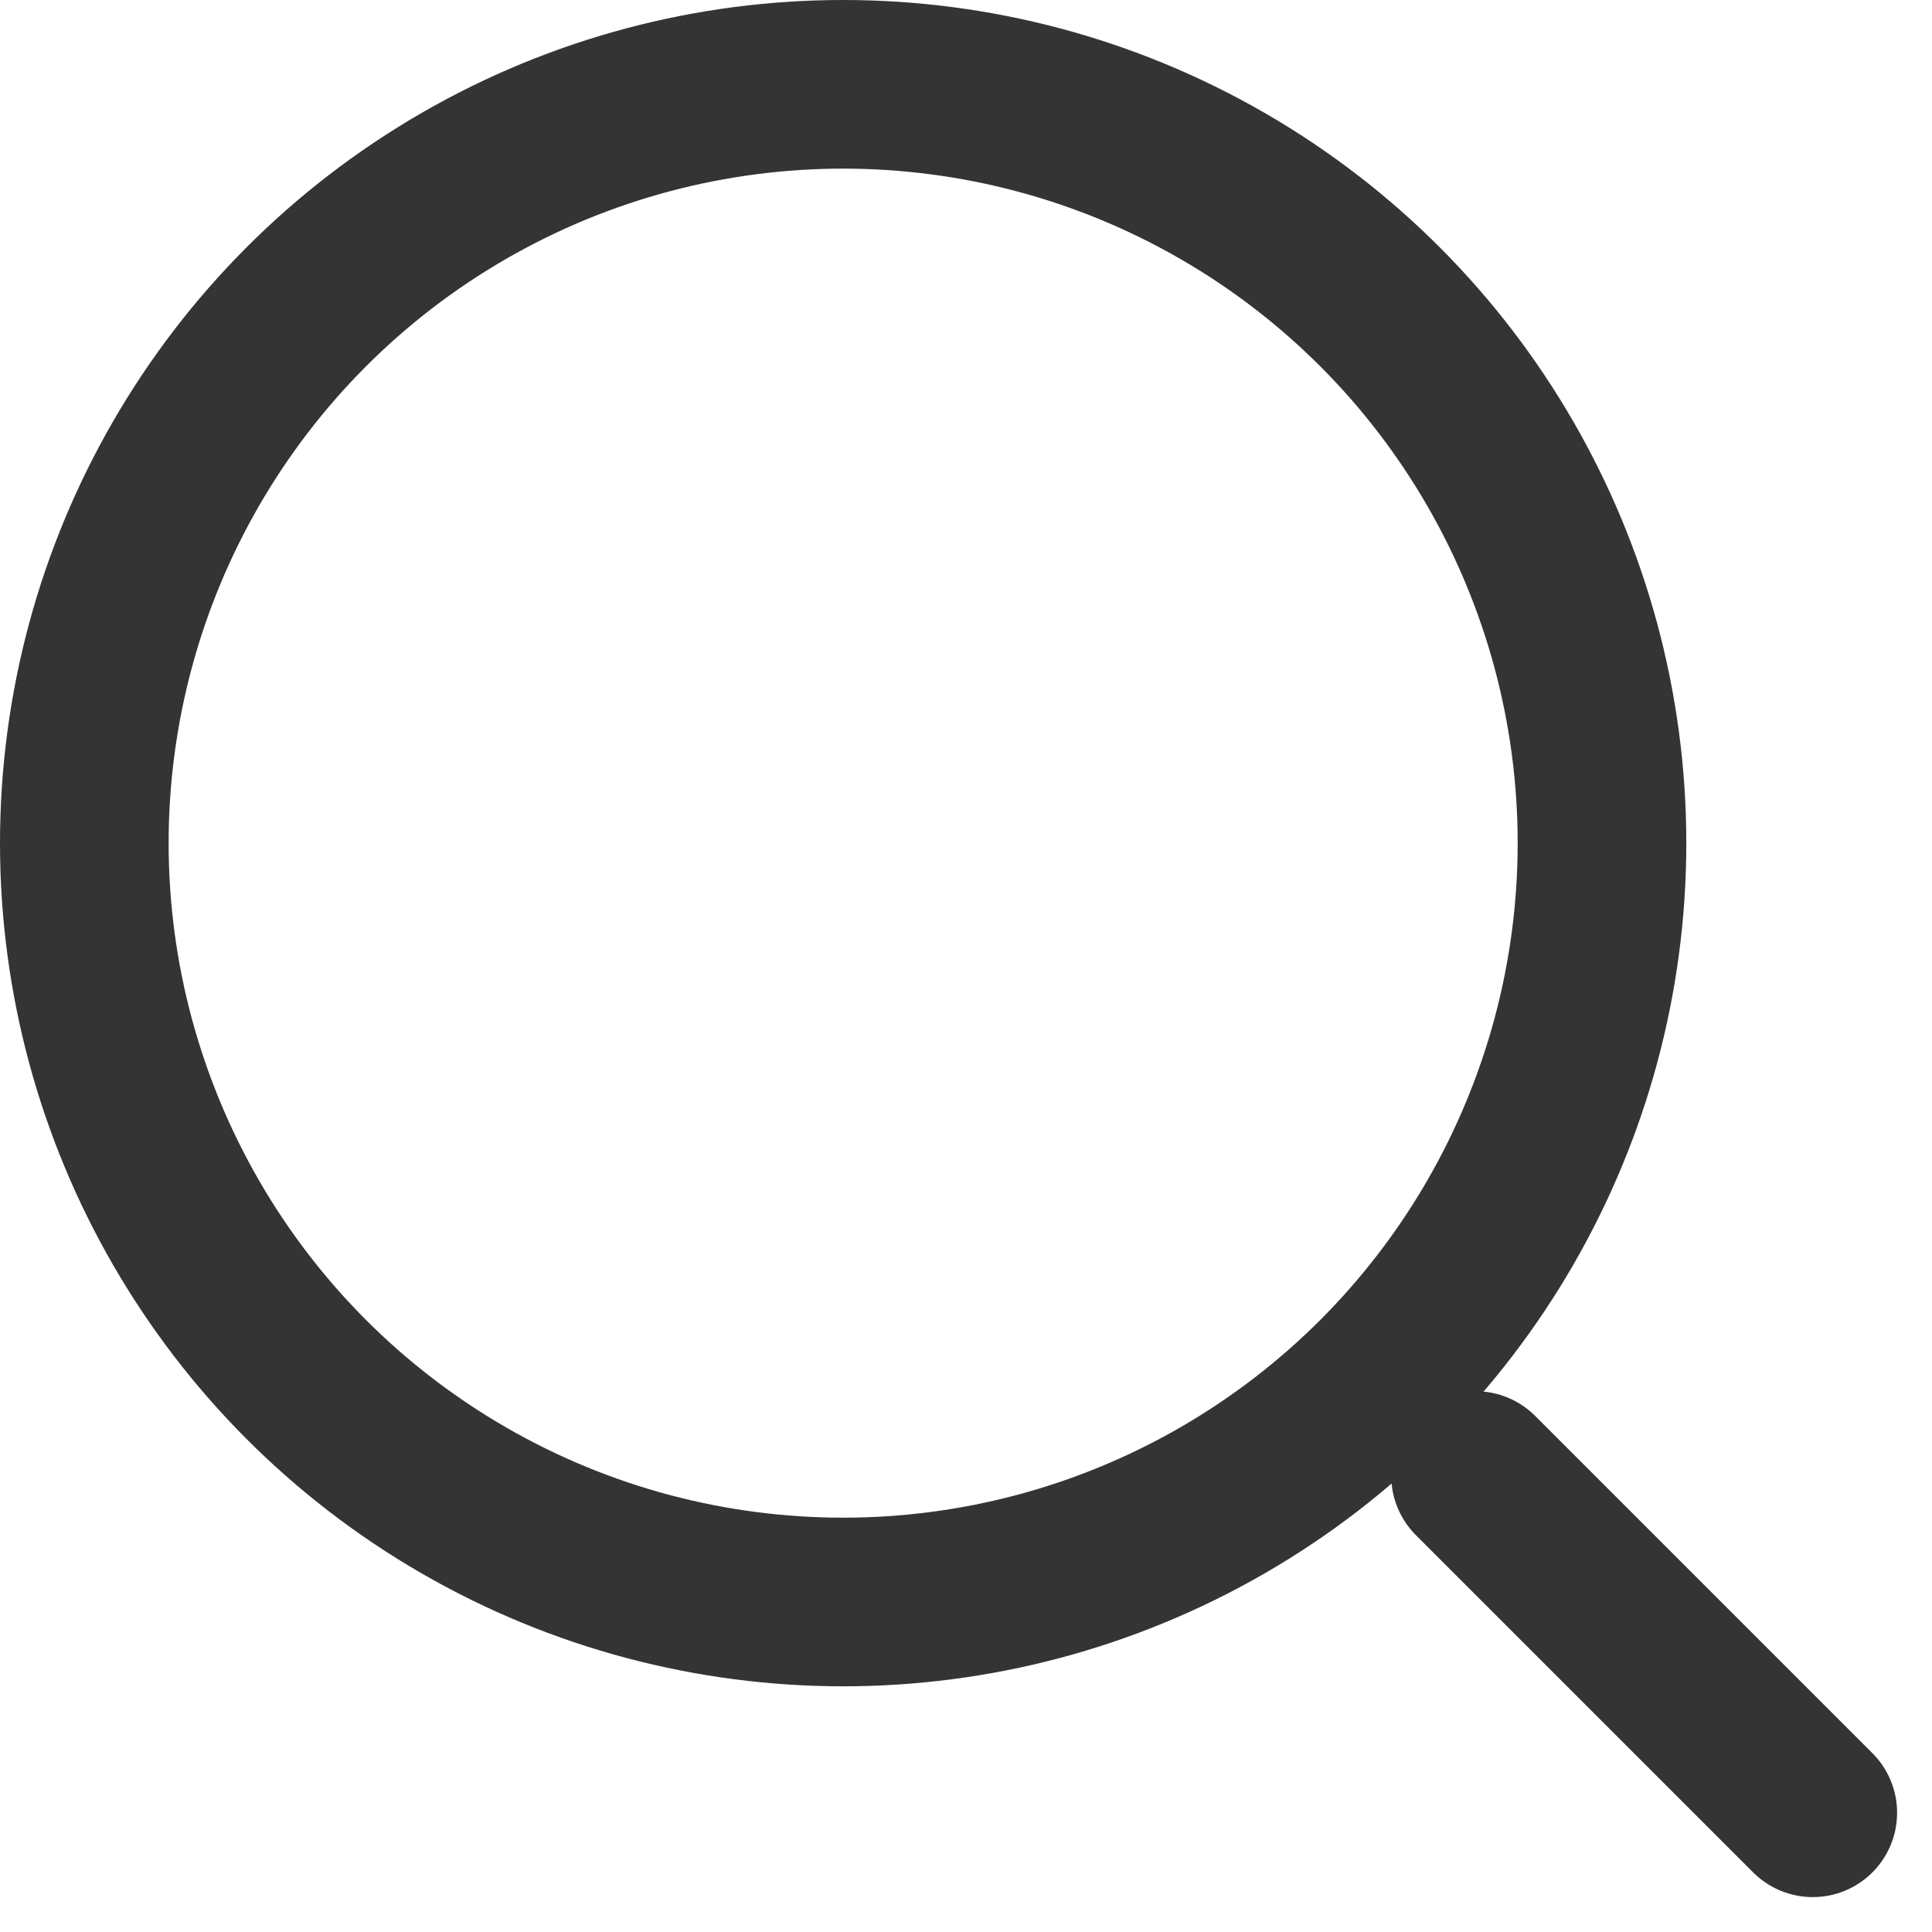 <svg id="Groupe_65" data-name="Groupe 65" xmlns="http://www.w3.org/2000/svg" width="22.914" height="22.914" viewBox="0 0 22.914 22.914">
  <g id="Ellipse_5" data-name="Ellipse 5" fill="none" stroke="#353434" stroke-width="2">
    <circle cx="10" cy="10" r="10" stroke="none"/>
    <circle cx="10" cy="10" r="9" fill="none"/>
  </g>
  <line id="Ligne_2" data-name="Ligne 2" x2="4" y2="4" transform="translate(17.5 17.5)" fill="none" stroke="#353434" stroke-linecap="round" stroke-width="2"/>
</svg>
